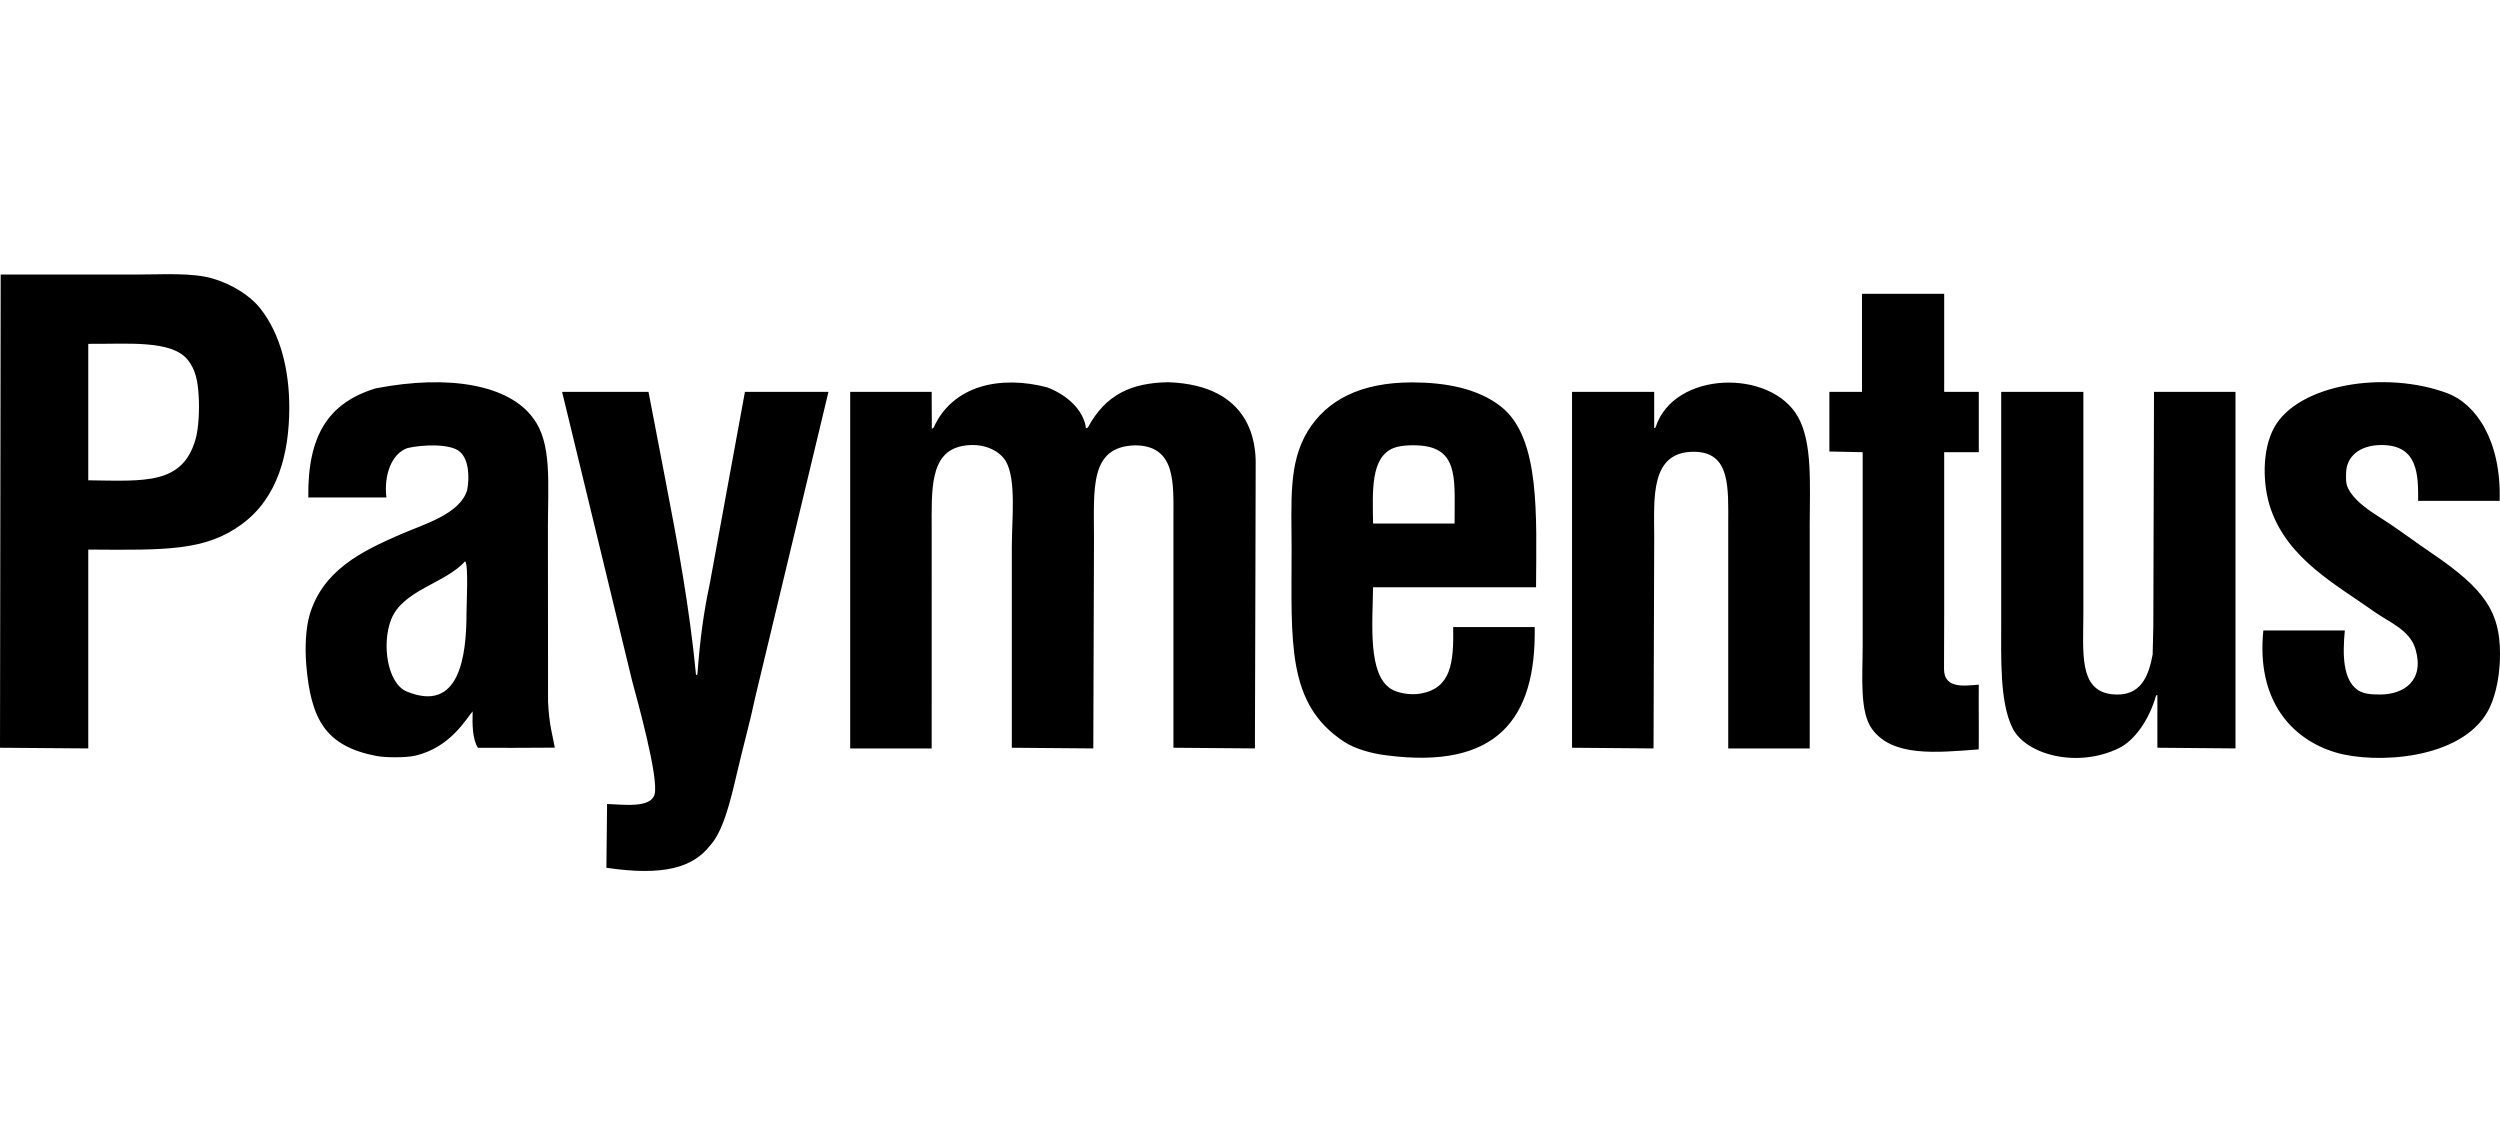 <svg width="155" height="70" viewBox="0 0 155 70" fill="none" xmlns="http://www.w3.org/2000/svg">
<path fill-rule="evenodd" clip-rule="evenodd" d="M115.444 18.214H120.539V24.294H122.685V28.036H120.539V38.41C120.539 39.232 120.529 40.992 120.529 41.471C120.529 42.701 121.744 42.529 122.685 42.448C122.671 43.795 122.696 45.115 122.681 46.462C120.02 46.665 117.352 46.936 116.075 45.212C115.276 44.133 115.486 41.897 115.486 40.025V28.036C114.798 28.021 114.11 28.007 113.422 27.993V24.294H115.443V18.214H115.444ZM16.157 19.148C15.495 18.302 14.36 17.619 13.212 17.277C11.914 16.889 10.091 17.022 8.463 17.022H0.042L0 46.36L5.473 46.403V34.073C10.321 34.111 12.727 34.154 14.98 32.51C17.225 30.873 17.934 28.12 17.936 25.27C17.937 22.987 17.412 20.751 16.157 19.148ZM12.125 27.229C11.321 30.055 8.986 29.825 5.473 29.779V21.318C7.864 21.343 10.672 21.047 11.662 22.339C12.124 22.941 12.258 23.576 12.318 24.549C12.372 25.429 12.315 26.562 12.125 27.229ZM57.764 46.403H52.712V24.294H57.764C57.778 25.045 57.758 25.839 57.773 26.59C57.8 26.576 57.862 26.52 57.89 26.505C58.445 25.252 59.473 24.385 60.798 23.981C62.019 23.608 63.497 23.633 64.947 24.022C66.392 24.59 67.226 25.606 67.33 26.556C67.358 26.542 67.42 26.52 67.448 26.505C68.558 24.451 70.142 23.74 72.428 23.698C77.654 23.877 77.862 27.607 77.847 28.732C77.874 22.878 77.805 46.402 77.805 46.402L72.753 46.36V32.117C72.753 29.967 72.921 27.609 70.353 27.611C67.548 27.71 67.826 30.242 67.827 33.435C67.813 37.758 67.799 42.081 67.785 46.403C66.101 46.389 64.417 46.374 62.733 46.36V33.903C62.733 32.203 63.023 29.71 62.354 28.588C61.953 27.918 60.923 27.409 59.659 27.653C57.623 28.047 57.764 30.413 57.765 32.84L57.764 46.403ZM112.202 46.403H107.15V32.585C107.15 30.256 107.315 28.02 105.027 28.01C102.287 27.998 102.56 30.91 102.561 33.265C102.547 37.644 102.533 42.024 102.519 46.403C100.835 46.389 99.15 46.374 97.466 46.36V24.294H102.56V26.548C102.589 26.534 102.616 26.52 102.645 26.505C103.753 22.981 109.807 22.839 111.487 25.867C112.384 27.484 112.202 30.062 112.202 32.585V46.403ZM154.978 31.054H149.925C149.932 29.471 149.94 27.592 147.658 27.592C146.242 27.592 145.47 28.348 145.459 29.333C145.455 29.635 145.419 29.958 145.589 30.289C146.096 31.273 147.328 31.907 148.2 32.5C148.971 33.024 149.894 33.703 150.805 34.322C154.078 36.548 155 37.955 155 40.548C155 42.283 154.579 43.485 154.262 44.064C152.592 47.121 147.252 47.373 144.832 46.658C142.049 45.835 139.885 43.391 140.327 39.09H145.379C145.237 40.589 145.262 42.08 146.125 42.745C146.46 43.004 146.932 43.061 147.553 43.061C149.032 43.061 150.338 42.21 149.758 40.238C149.411 39.062 148.132 38.58 147.231 37.942C144.788 36.211 141.871 34.666 140.79 31.565C140.277 30.093 140.224 27.914 141 26.505C142.485 23.813 147.888 22.945 151.736 24.379C153.484 25.031 155.091 27.287 154.978 31.054ZM46.186 24.294H51.365C49.849 30.614 48.333 36.937 46.818 43.257C46.531 44.652 46.079 46.265 45.708 47.862C45.266 49.767 44.83 51.546 44.015 52.434C42.969 53.772 41.168 54.333 37.597 53.801C37.611 52.483 37.625 51.165 37.639 49.847C38.671 49.881 40.332 50.121 40.586 49.251C40.852 48.21 39.511 43.402 39.197 42.236C37.752 36.27 36.306 30.302 34.86 24.337V24.294H40.207C40.558 26.122 40.909 27.95 41.26 29.779C42.023 33.715 42.764 37.761 43.154 41.853C43.182 41.839 43.21 41.825 43.238 41.811C43.41 39.535 43.636 37.925 43.996 36.242C44.726 32.26 45.456 28.276 46.186 24.294ZM124.075 24.294H129.169V37.984C129.169 40.42 128.858 42.812 130.938 43.044C132.783 43.249 133.233 41.82 133.464 40.578C133.477 39.997 133.491 39.415 133.506 38.835C133.52 33.988 133.534 29.14 133.548 24.294H138.6V46.402C136.986 46.388 135.373 46.374 133.758 46.36V43.086C133.731 43.1 133.702 43.115 133.674 43.129C133.239 44.662 132.322 45.916 131.388 46.377C128.792 47.658 125.617 46.788 124.791 45.169C123.97 43.563 124.074 40.809 124.075 38.367V24.294ZM95.235 36.411C95.251 32.012 95.517 27.171 93.088 25.23C91.635 24.068 89.596 23.714 87.581 23.709C84.283 23.701 82.239 24.856 81.089 26.718C79.868 28.695 80.079 31.108 80.079 34.031C80.079 39.816 79.753 43.629 83.32 45.978C84.017 46.437 84.999 46.706 85.931 46.828C92.784 47.728 95.253 44.604 95.151 38.878H90.098C90.136 41.116 89.966 42.663 88.077 43.002C87.445 43.115 86.638 42.973 86.225 42.704C84.816 41.788 85.091 38.761 85.13 36.412H95.235V36.411ZM86.394 27.78C86.894 27.576 87.866 27.57 88.424 27.67C90.445 28.033 90.179 29.941 90.183 32.457H85.131C85.097 30.422 84.978 28.36 86.394 27.78ZM33.979 43.511C33.979 39.684 33.971 36.538 33.971 32.712C33.971 29.95 34.23 27.459 33.054 25.927C31.566 23.868 27.849 23.194 23.283 24.081C20.385 24.972 19.066 26.96 19.115 30.841H23.957C23.795 29.477 24.259 28.136 25.262 27.78C26.227 27.554 27.957 27.503 28.511 28.009C29.07 28.485 29.115 29.579 28.967 30.374C28.526 31.875 26.297 32.494 24.84 33.127C22.366 34.203 20.022 35.372 19.199 38.112C18.954 38.928 18.903 40.195 18.988 41.216C19.273 44.617 20.188 46.262 23.336 46.87C23.878 46.975 25.162 46.989 25.76 46.848C27.92 46.34 28.9 44.569 29.303 44.106C29.281 44.919 29.287 45.818 29.63 46.363C29.957 46.375 33.726 46.363 34.398 46.354C34.271 45.617 34.049 44.98 33.979 43.511ZM28.924 37.984C28.924 40.709 28.481 44.221 25.219 42.874C24.018 42.378 23.653 39.93 24.251 38.41C24.975 36.567 27.616 36.176 28.84 34.795C29.056 35.042 28.924 37.428 28.924 37.984Z" fill="black"/>
</svg>
